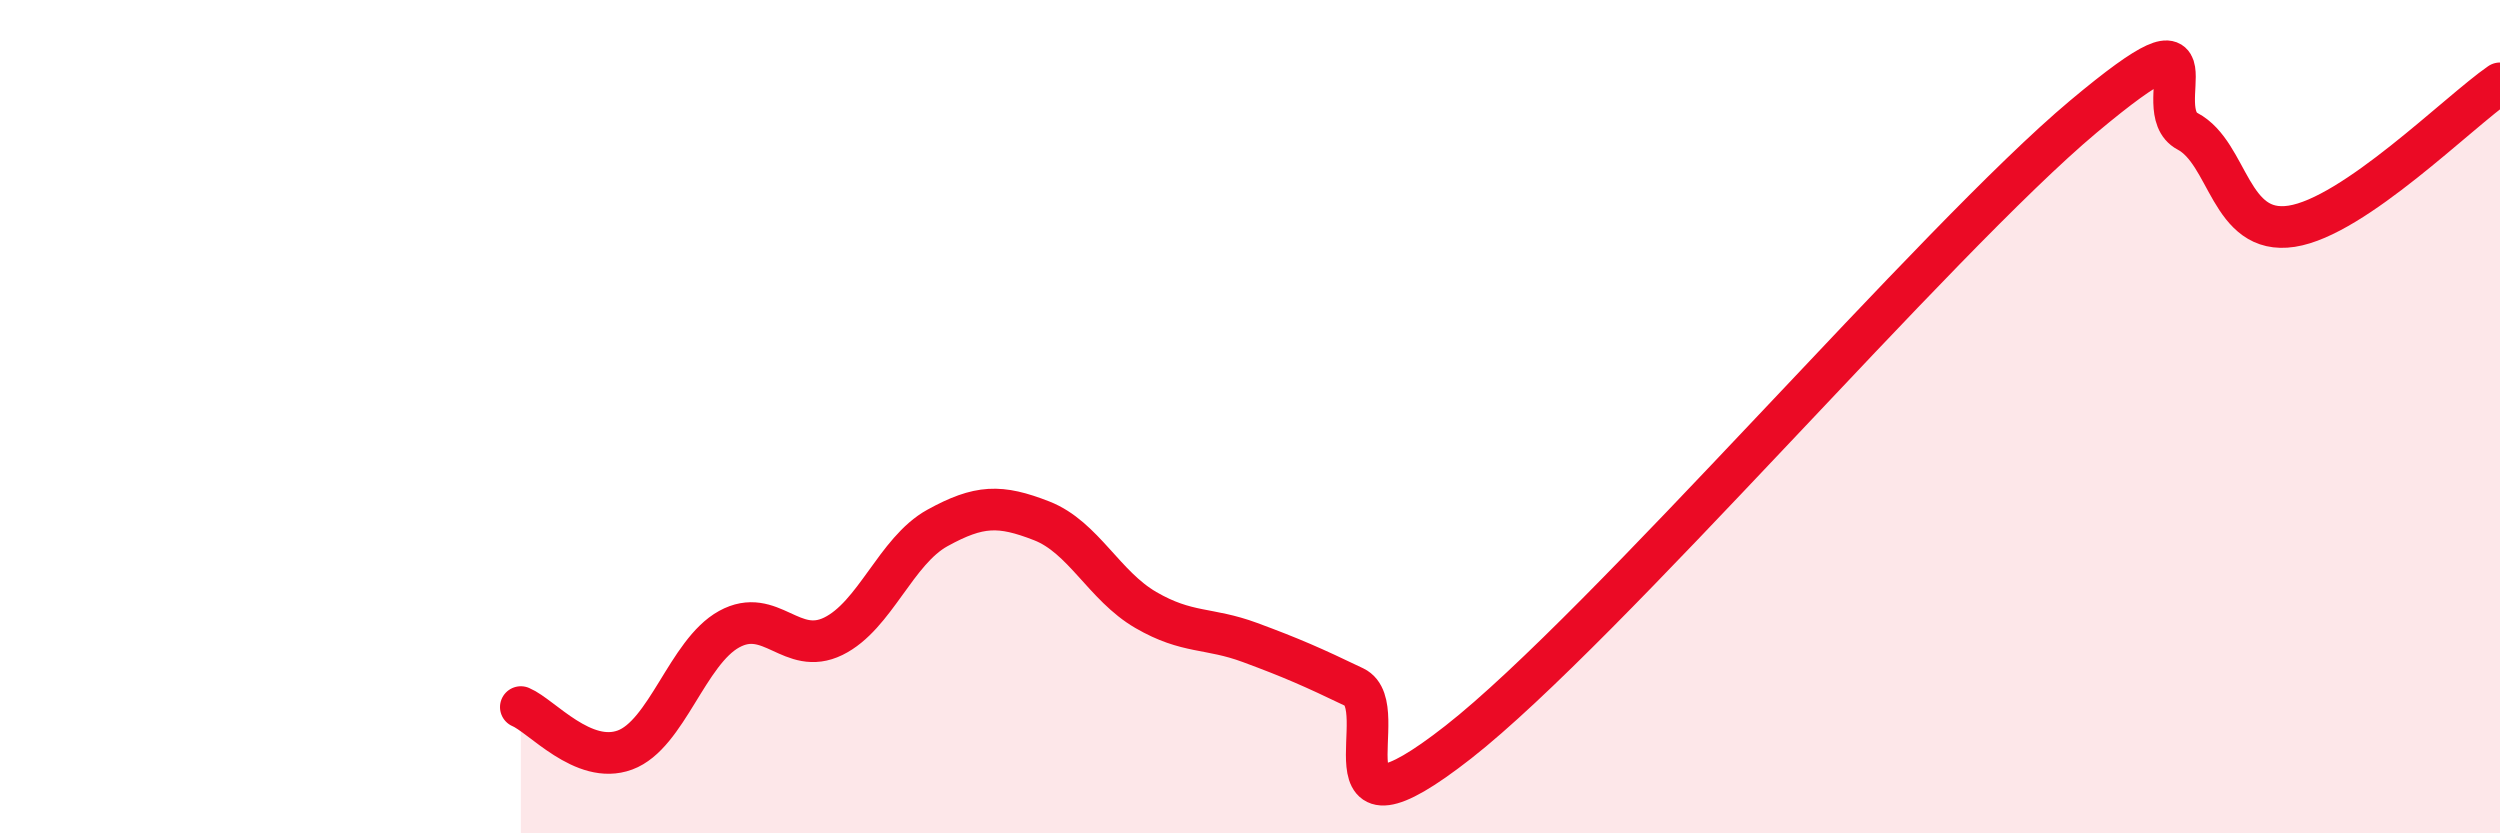 
    <svg width="60" height="20" viewBox="0 0 60 20" xmlns="http://www.w3.org/2000/svg">
      <path
        d="M 12.5,16.97 C 13,17.18 14,18.37 15,18 C 16,17.63 16.5,15.65 17.5,15.1 C 18.5,14.55 19,15.76 20,15.27 C 21,14.78 21.5,13.22 22.5,12.67 C 23.5,12.12 24,12.11 25,12.5 C 26,12.89 26.5,14.06 27.5,14.64 C 28.5,15.22 29,15.05 30,15.42 C 31,15.79 31.5,16.01 32.5,16.49 C 33.5,16.97 31.5,20.55 35,17.81 C 38.5,15.07 46.5,5.73 50,2.8 C 53.5,-0.13 51.5,2.62 52.5,3.15 C 53.5,3.68 53.5,5.66 55,5.43 C 56.5,5.2 59,2.69 60,2L60 20L12.5 20Z"
        fill="#EB0A25"
        opacity="0.1"
        stroke-linecap="round"
        stroke-linejoin="round"
      />
      <path
        d="M 12.5,16.97 C 13,17.18 14,18.37 15,18 C 16,17.63 16.5,15.65 17.5,15.1 C 18.5,14.55 19,15.76 20,15.27 C 21,14.78 21.5,13.22 22.5,12.67 C 23.5,12.12 24,12.11 25,12.5 C 26,12.89 26.5,14.06 27.5,14.64 C 28.5,15.22 29,15.05 30,15.42 C 31,15.79 31.5,16.01 32.5,16.49 C 33.5,16.97 31.5,20.55 35,17.81 C 38.5,15.07 46.5,5.73 50,2.8 C 53.5,-0.13 51.5,2.62 52.5,3.15 C 53.5,3.68 53.5,5.66 55,5.43 C 56.5,5.2 59,2.69 60,2"
        stroke="#EB0A25"
        stroke-width="1"
        fill="none"
        stroke-linecap="round"
        stroke-linejoin="round"
      />
    </svg>
  